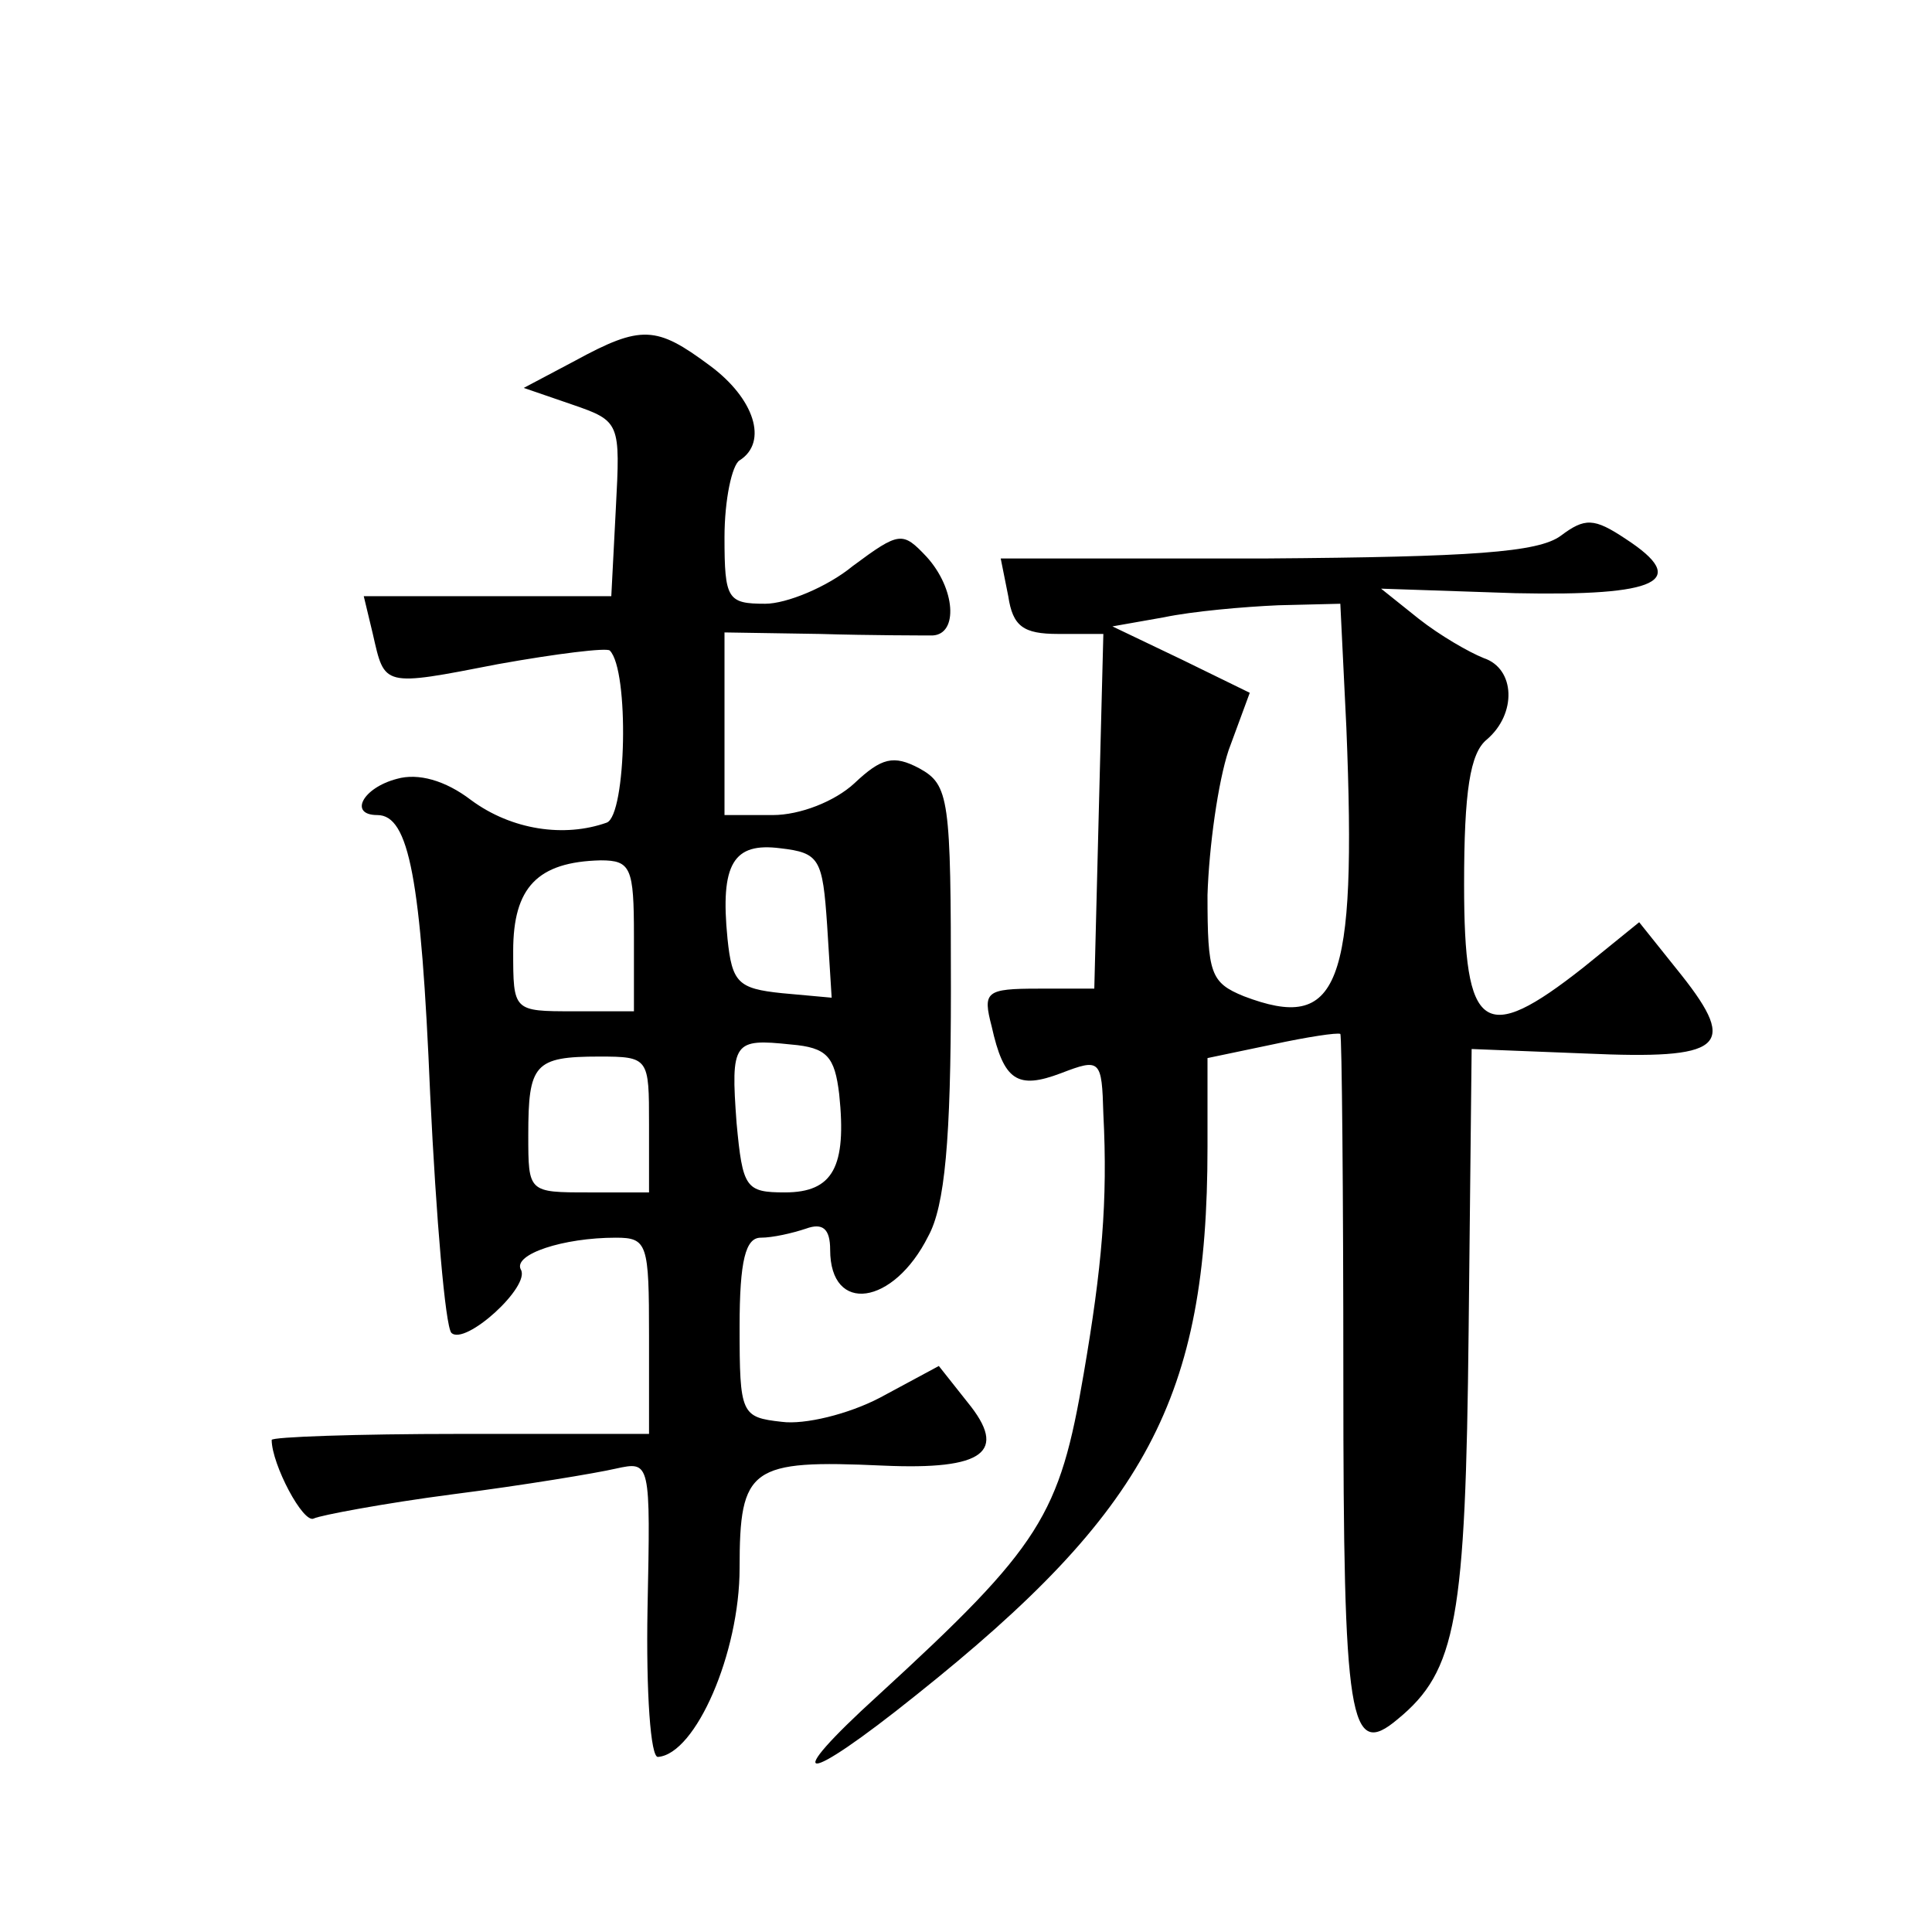 <?xml version="1.0" standalone="no"?>
<!DOCTYPE svg PUBLIC "-//W3C//DTD SVG 20010904//EN"
 "http://www.w3.org/TR/2001/REC-SVG-20010904/DTD/svg10.dtd">
<svg version="1.0" xmlns="http://www.w3.org/2000/svg"
 width="128pt" height="128pt" viewBox="0 0 128 128"
 preserveAspectRatio="xMidYMid meet">
<g transform="translate(0,128) scale(0.1,-0.1)"
fill="#0" stroke="none">
<path d="M381 1041 l-34 -18 32 -11 c32 -11 32 -12 29 -69 l-3 -58 -82 0 -82 0
6 -25 c8 -35 6 -35 83 -20 39 7 72 11 74 9 13 -13 11 -109 -2 -114 -28 -10 -63
-5 -90 15 -17 13 -35 18 -49 14 -23 -6 -32 -24 -13 -24 21 0 29 -42 35 -185 4 -83
10 -153 14 -158 9 -9 53 31 46 42 -5 10 28 21 63 21 21 0 22 -4 22 -65 l0 -65 -125
0 c-69 0 -125 -2 -125 -4 0 -16 21 -56 28 -52 4 2 46 10 92 16 47 6 95 14 108 17
23 5 23 5 21 -93 -1 -55 2 -99 7 -98 25 2 54 69 54 125 0 67 7 72 95 68 67 -3 83
9 56 42 l-19 24 -39 -21 c-21 -11 -50 -18 -65 -16 -27 3 -28 5 -28 63 0 44 4 59
14 59 8 0 21 3 30 6 11 4 16 0 16 -14 0 -43 42 -37 65 9 11 20 15 64 15 163 0 127
-1 136 -21 147 -17 9 -25 7 -43 -10 -13 -12 -36 -21 -54 -21 l-32 0 0 61 0 60 63
-1 c34 -1 68 -1 75 -1 17 1 15 31 -4 52 -16 17 -18 17 -49 -6 -17 -14 -44 -25 -58
-25 -25 0 -27 3 -27 44 0 25 5 48 10 51 19 12 10 41 -20 63 -35 26 -45 27 -89 3z
m167 -374 l3 -48 -33 3 c-29 3 -33 7 -36 36 -5 50 4 64 35 60 26 -3 28 -7 31 -51z
m-128 -7 l0 -50 -40 0 c-40 0 -40 0 -40 40 0 42 16 59 58 60 20 0 22 -5 22 -50z
m136 -105 c5 -48 -4 -65 -36 -65 -26 0 -28 3 -32 46 -4 54 -2 56 36 52 24 -2 29
-8 32 -33z m-126 -20 l0 -45 -40 0 c-40 0 -40 0 -40 38 0 47 4 52 47 52 33 0 33
-1 33 -45z M1034 925 c-15 -11 -59 -14 -195 -15 l-176 0 5 -25 c3 -20 10 -25 33
-25 l30 0 -3 -117 -3 -118 -37 0 c-35 0 -37 -2 -31 -25 8 -36 17 -42 46 -31 26
10 27 9 28 -27 3 -58 -1 -102 -13 -172 -16 -94 -28 -114 -136 -213 -66 -60 -51
-61 25 0 153 122 193 197 193 363 l0 59 43 9 c23 5 43 8 45 7 1 -1 2 -104 2 -228
0 -228 4 -253 36 -226 39 32 45 66 47 257 l2 187 76 -3 c90 -4 101 4 63 52 l-28
35 -37 -30 c-66 -52 -79 -43 -79 55 0 62 4 87 15 96 20 17 19 47 -2 54 -10 4 -29
15 -43 26 l-25 20 89 -3 c95 -2 116 8 73 36 -21 14 -27 14 -43 2z m-142 -127 c7
-173 -5 -202 -68 -178 -22 9 -24 15 -24 67 1 32 7 75 14 96 l14 38 -45 22 -46 22
34 6 c19 4 53 7 76 8 l41 1 4 -82z"/>
</g>
</svg>
